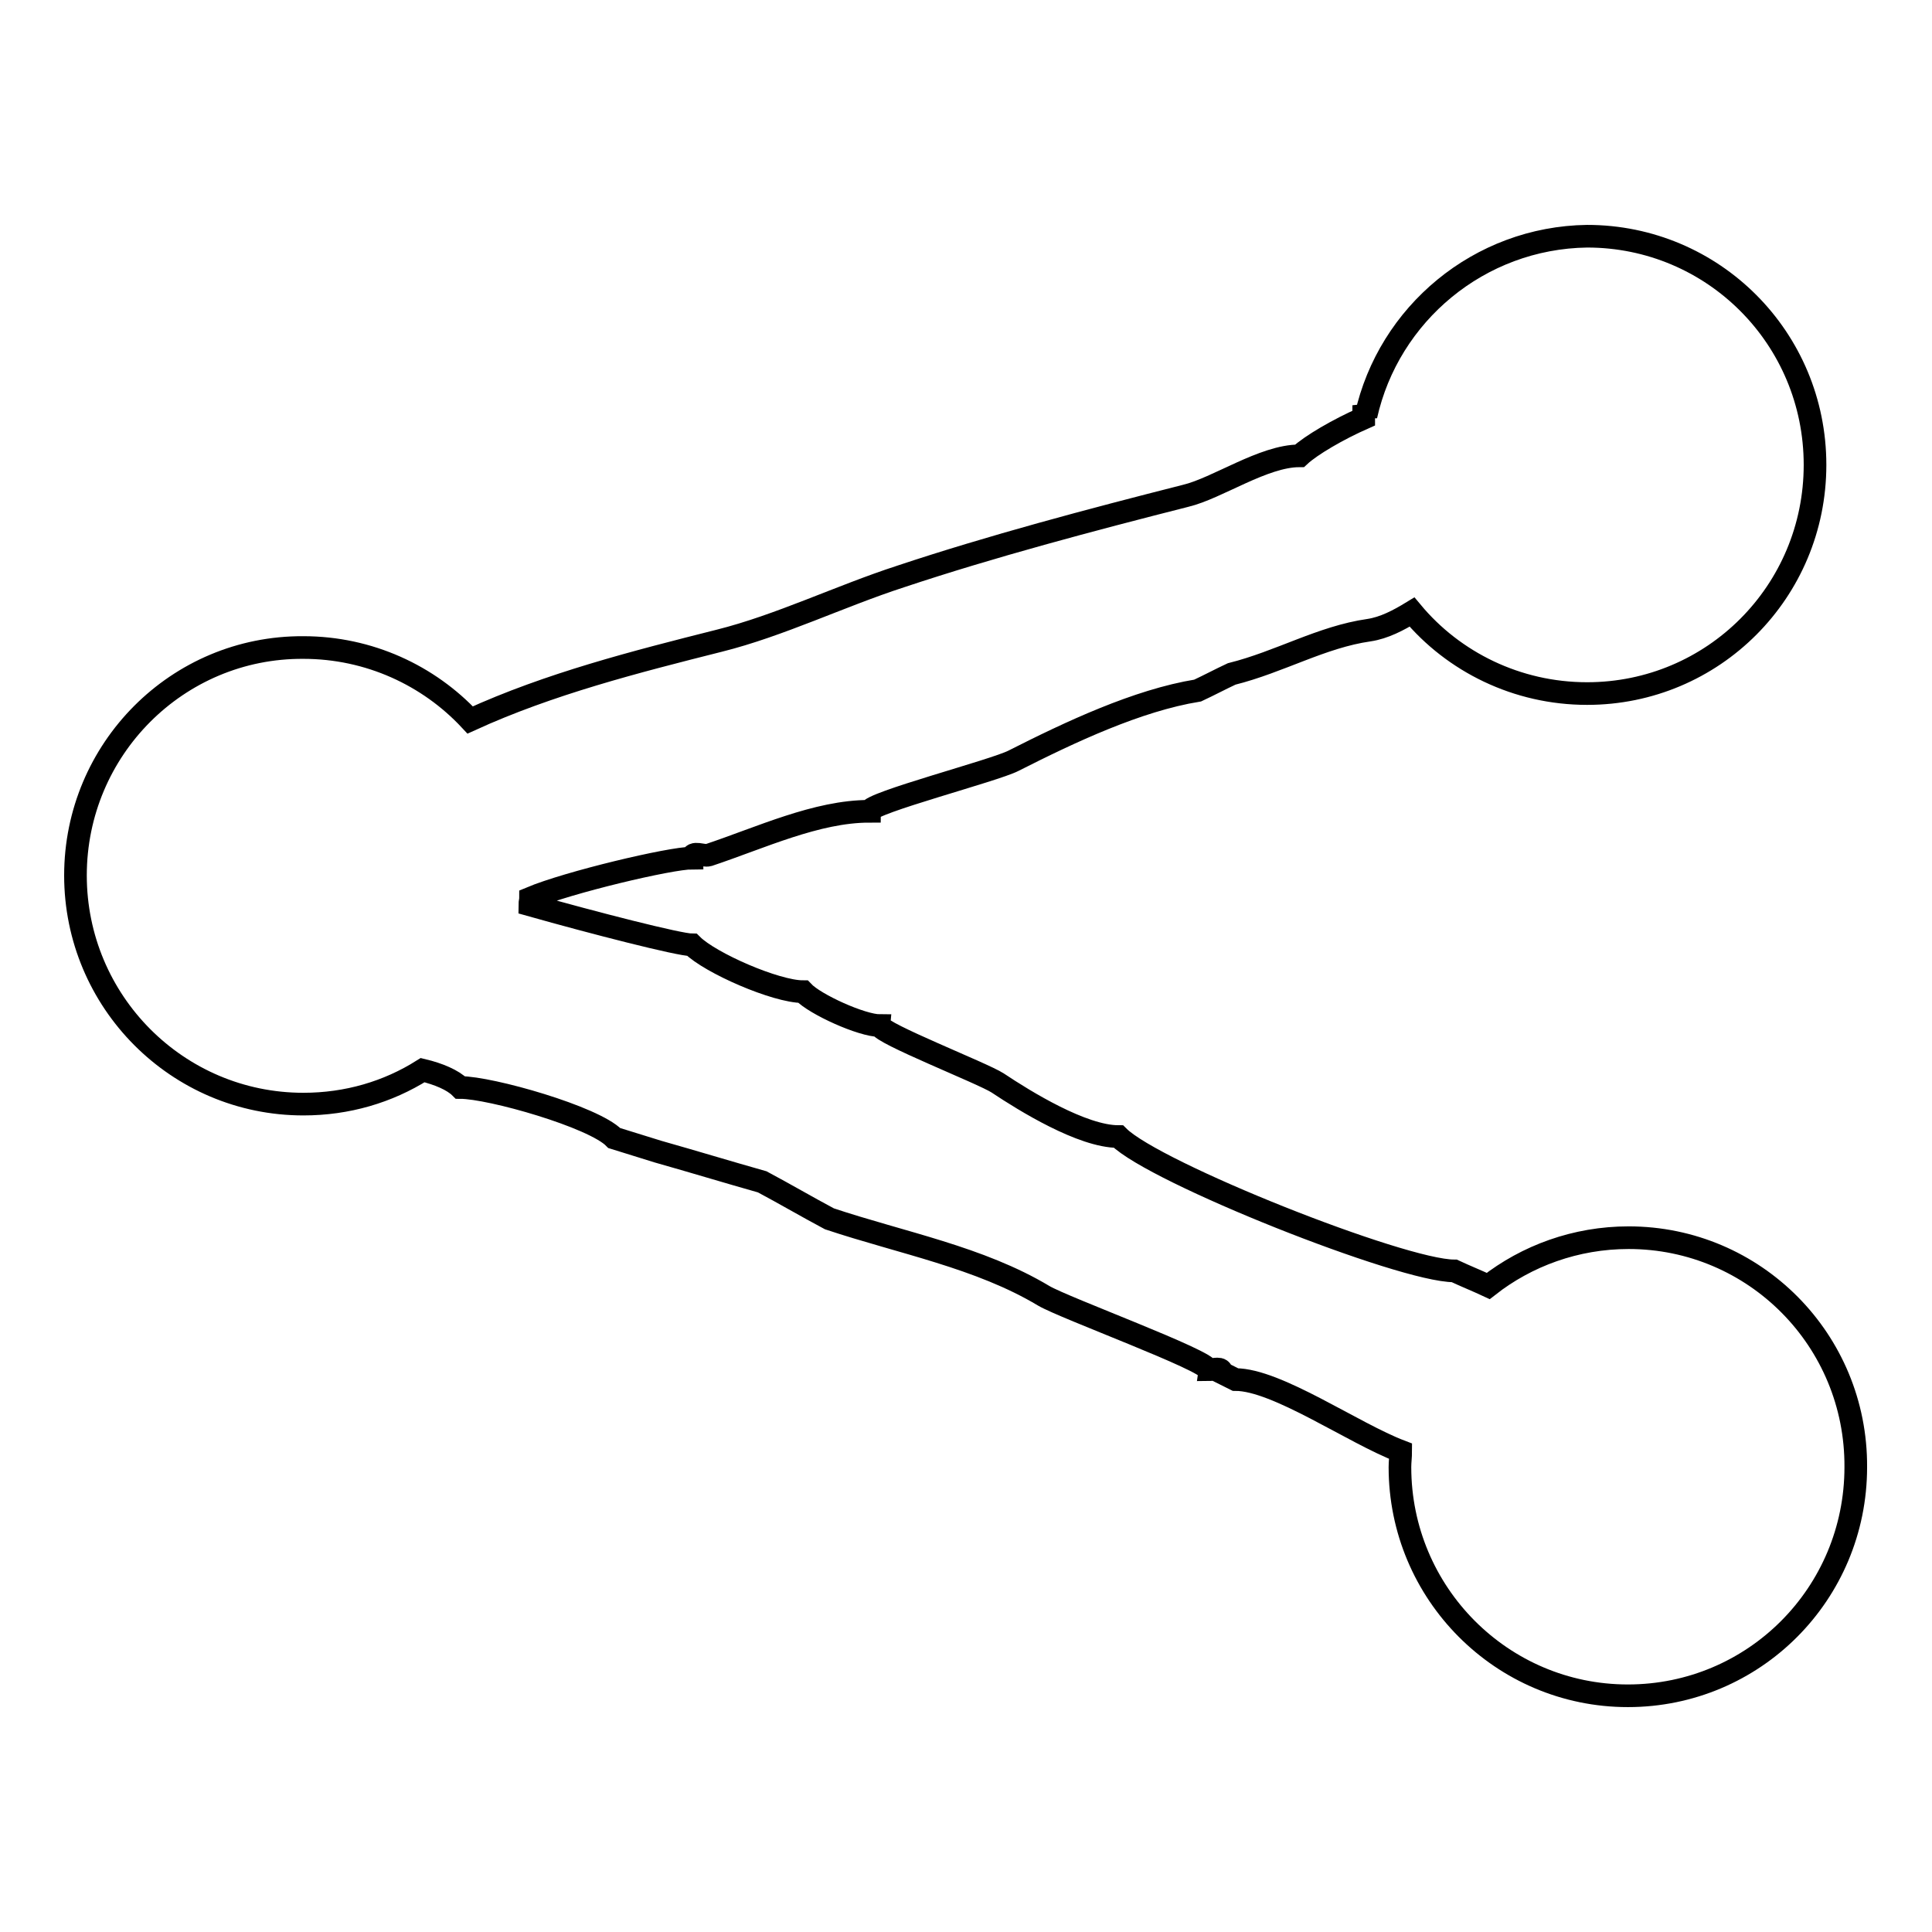 <?xml version="1.0" encoding="utf-8"?>
<!-- Svg Vector Icons : http://www.onlinewebfonts.com/icon -->
<!DOCTYPE svg PUBLIC "-//W3C//DTD SVG 1.1//EN" "http://www.w3.org/Graphics/SVG/1.1/DTD/svg11.dtd">
<svg version="1.1" xmlns="http://www.w3.org/2000/svg" xmlns:xlink="http://www.w3.org/1999/xlink" x="0px" y="0px" viewBox="0 0 256 256" enable-background="new 0 0 256 256" xml:space="preserve">
<g><g><path stroke-width="3" fill-opacity="0" stroke="#000000"  d="M215.8,164c-7,0-13.5,2.4-18.6,6.4c-1.5-0.7-3-1.3-4.5-2c-7,0-39.7-13-44.5-17.8c-4.8,0-12.4-4.7-16-7.1c-2-1.3-15.6-6.6-15.6-7.6c-2.4,0-8.6-2.8-10.2-4.5c-3.6,0-12.3-3.8-14.7-6.2c-1.7,0-13-2.9-21.5-5.3c0-0.3,0.1-0.6,0.1-0.9c5-2.1,18.5-5.3,21.4-5.3c0-1,1.5-0.2,2.2-0.4c6.9-2.3,14.3-5.8,21.3-5.8c0-1.1,16.6-5.4,19.1-6.7c7.5-3.8,16.4-8,24.4-9.3c1.5-0.7,3-1.5,4.5-2.2c6.4-1.6,11.9-4.9,18.2-5.8c2-0.3,3.9-1.3,5.7-2.4c5.5,6.6,13.9,10.8,23.2,10.8c16.7,0,30.2-13.5,30.2-30.3s-13.5-30.3-30.2-30.3C196,31.5,184,41.6,181,55.1l-0.3-1.4c0,0.4,0,1,0,1.7c-3.4,1.5-7,3.6-8.5,5c-4.8,0-10.9,4.3-15.1,5.3c-12.6,3.2-25.8,6.7-37.8,10.7c-8,2.6-16,6.5-24,8.5c-11.1,2.8-22.5,5.7-33,10.5c-5.5-5.9-13.4-9.6-22.1-9.6C23.5,85.7,10,99.3,10,116s13.5,30.3,30.2,30.3c5.8,0,11.2-1.6,15.8-4.5c2.1,0.5,4,1.3,5,2.3c4,0,17.7,3.9,20.4,6.7c1.9,0.6,3.9,1.2,5.8,1.8c4.6,1.3,9.2,2.7,13.8,4c3,1.6,5.9,3.3,8.9,4.9c9.6,3.2,19.9,5.1,28.4,10.2c2.7,1.6,21.8,8.6,21.8,9.8c0.8,0,1.8-0.4,1.8,0.4l1.8,0.9c5.5,0,15.6,7.1,21.9,9.5c0,0.7-0.1,1.4-0.1,2.1c0,16.7,13.5,30.3,30.2,30.3c16.7,0,30.2-13.5,30.2-30.3C246,177.6,232.5,164,215.8,164z"/></g></g>
</svg>